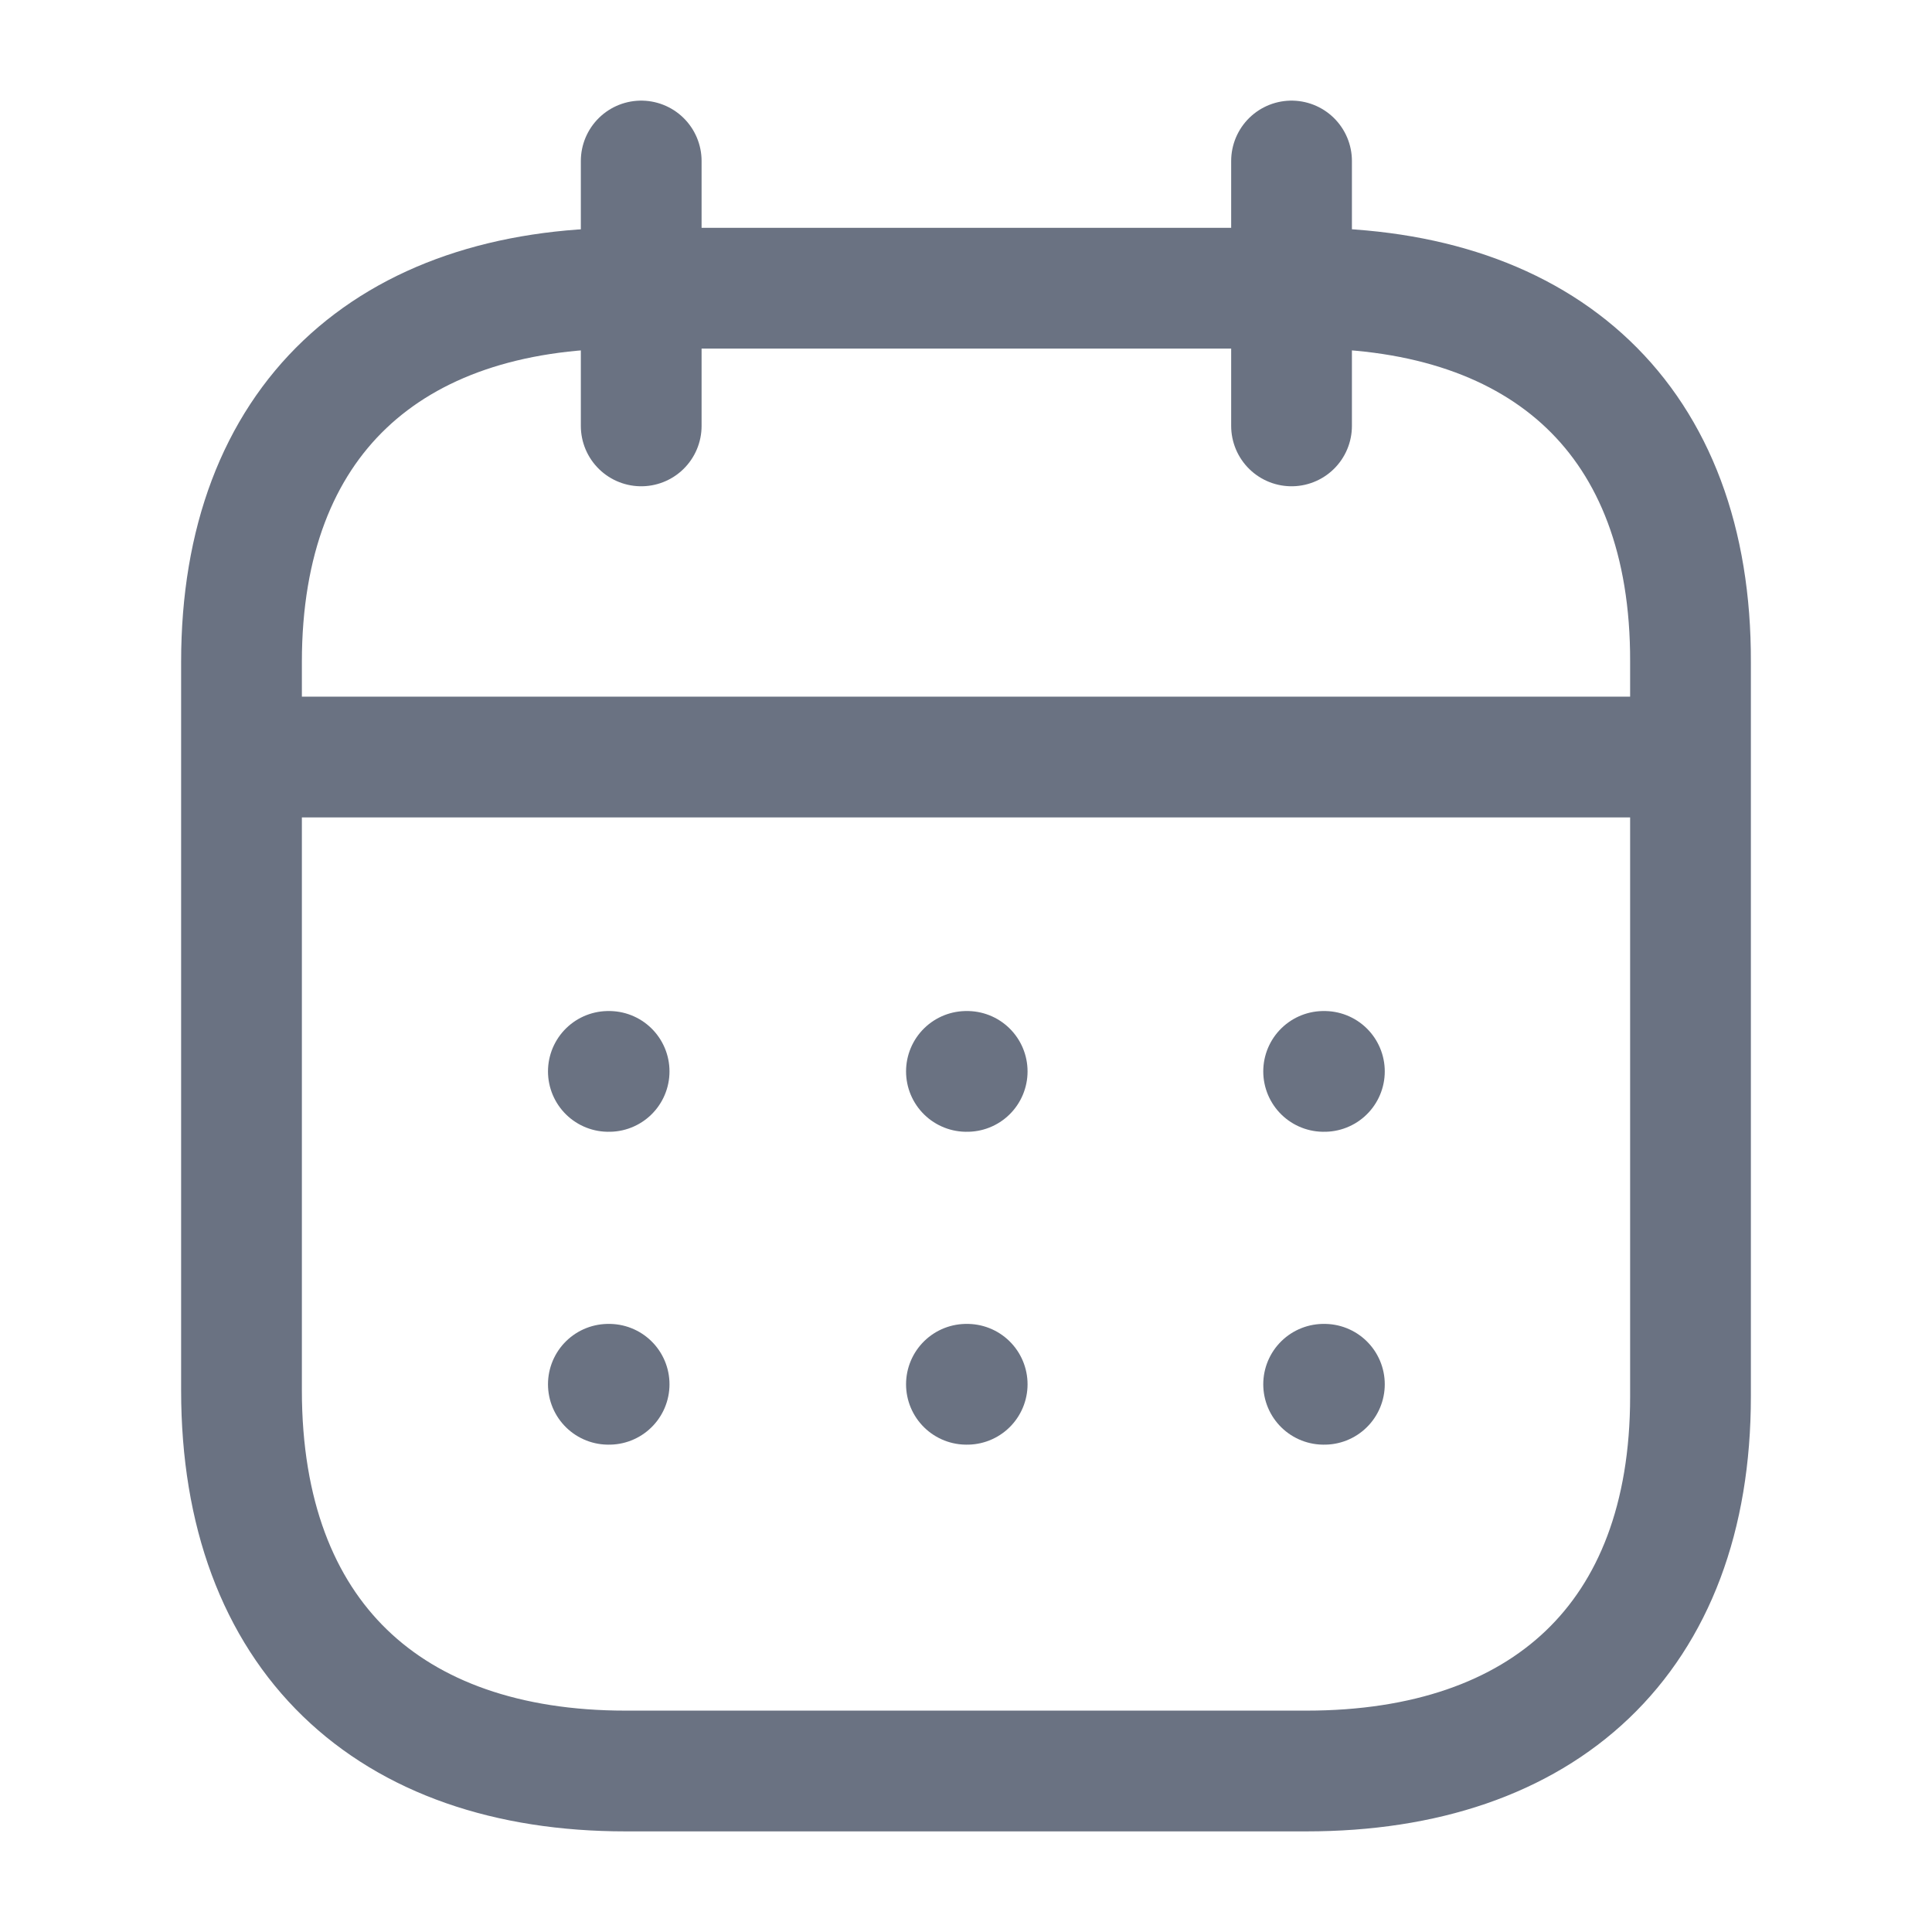<svg width="18" height="18" viewBox="0 0 18 18" fill="none" xmlns="http://www.w3.org/2000/svg">
<path d="M2.32 7.053H15.688" stroke="#6A7282" stroke-width="1.125" stroke-linecap="round" stroke-linejoin="round"/>
<path d="M12.332 9.982H12.339" stroke="#6A7282" stroke-width="1.125" stroke-linecap="round" stroke-linejoin="round"/>
<path d="M9.004 9.982H9.011" stroke="#6A7282" stroke-width="1.125" stroke-linecap="round" stroke-linejoin="round"/>
<path d="M5.668 9.982H5.675" stroke="#6A7282" stroke-width="1.125" stroke-linecap="round" stroke-linejoin="round"/>
<path d="M12.332 12.897H12.339" stroke="#6A7282" stroke-width="1.125" stroke-linecap="round" stroke-linejoin="round"/>
<path d="M9.004 12.897H9.011" stroke="#6A7282" stroke-width="1.125" stroke-linecap="round" stroke-linejoin="round"/>
<path d="M5.668 12.897H5.675" stroke="#6A7282" stroke-width="1.125" stroke-linecap="round" stroke-linejoin="round"/>
<path d="M12.033 1.5V3.968" stroke="#6A7282" stroke-width="1.125" stroke-linecap="round" stroke-linejoin="round"/>
<path d="M5.974 1.5V3.968" stroke="#6A7282" stroke-width="1.125" stroke-linecap="round" stroke-linejoin="round"/>
<path fill-rule="evenodd" clip-rule="evenodd" d="M12.179 2.685H5.828C3.626 2.685 2.25 3.912 2.25 6.167V12.954C2.25 15.245 3.626 16.5 5.828 16.5H12.172C14.381 16.5 15.75 15.266 15.75 13.011V6.167C15.757 3.912 14.388 2.685 12.179 2.685Z" stroke="#6A7282" stroke-width="1.125" stroke-linecap="round" stroke-linejoin="round"/>
</svg>
